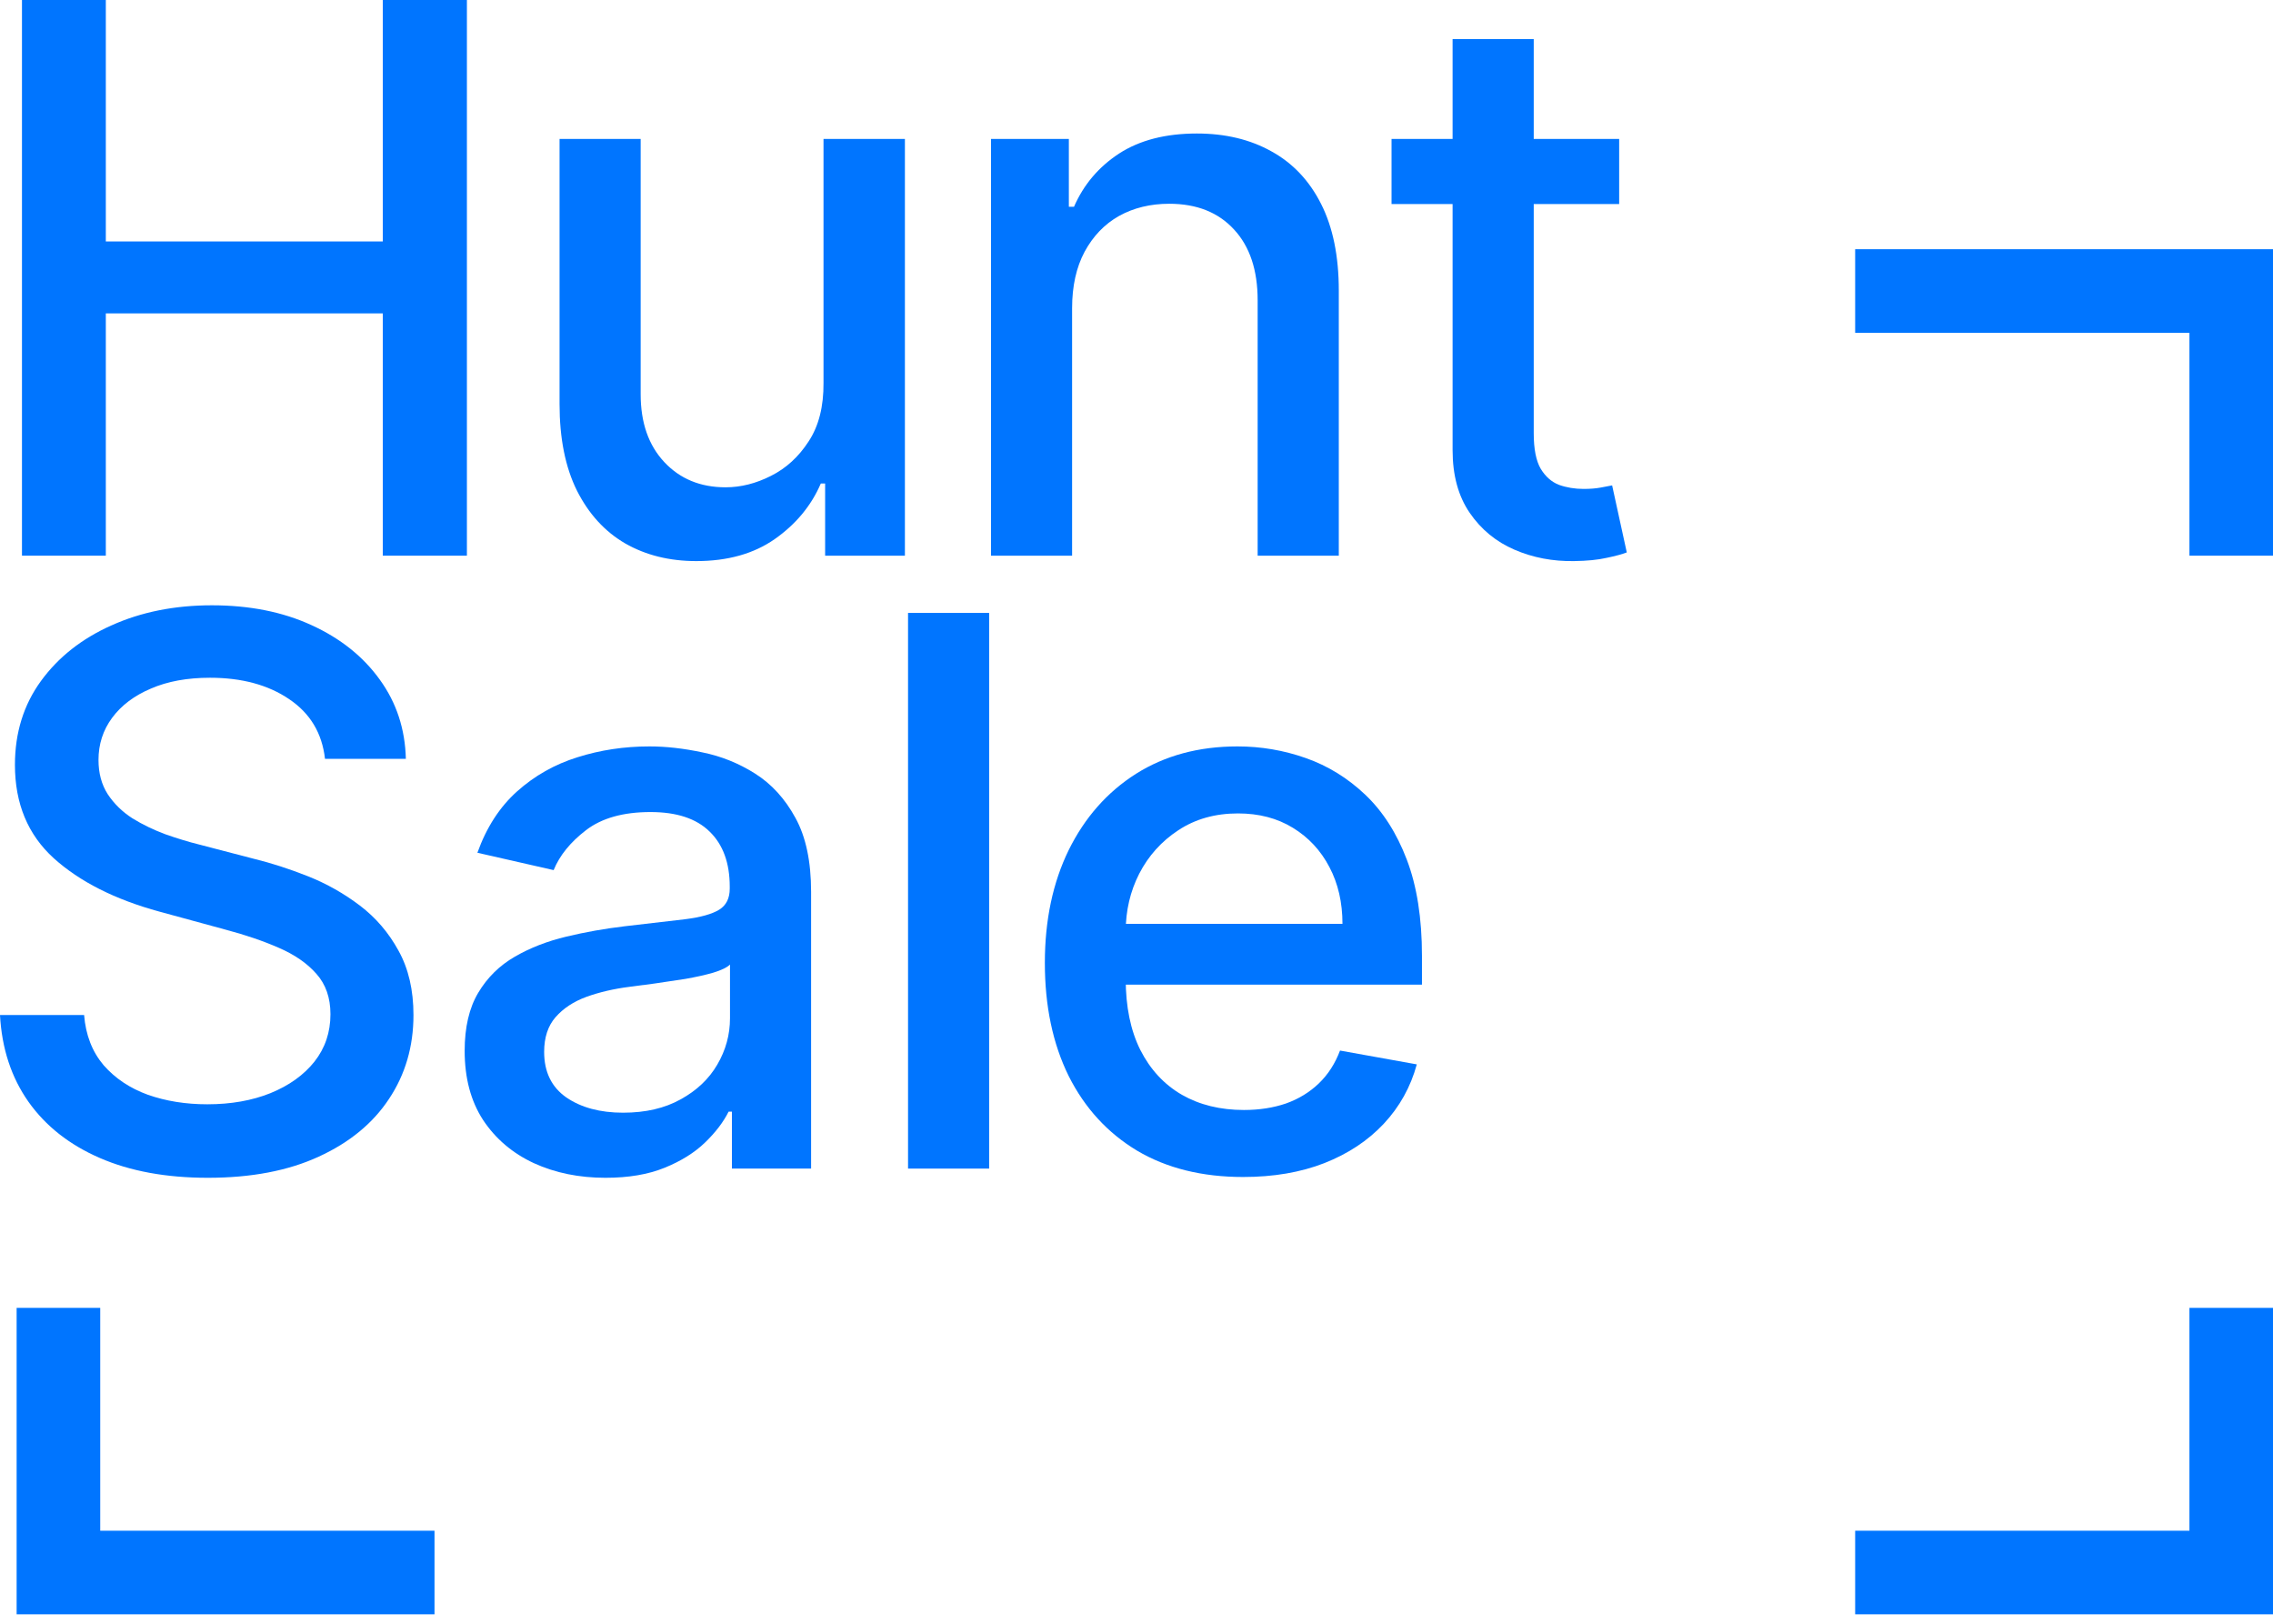 <?xml version="1.0" encoding="UTF-8"?> <svg xmlns="http://www.w3.org/2000/svg" width="63" height="45" viewBox="0 0 63 45" fill="none"><path d="M0.609 15.4V0H2.933V6.692H10.61V0H12.941V15.4H10.61V8.685H2.933V15.4H0.609Z" fill="#0075FF"></path><path d="M22.825 10.61V3.85H25.081V15.4H22.87V13.4H22.75C22.485 14.016 22.058 14.53 21.472 14.941C20.89 15.347 20.166 15.55 19.299 15.55C18.557 15.55 17.9 15.387 17.329 15.061C16.762 14.731 16.316 14.242 15.99 13.595C15.669 12.948 15.509 12.149 15.509 11.196V3.85H17.757V10.926C17.757 11.713 17.975 12.339 18.412 12.806C18.848 13.272 19.414 13.505 20.111 13.505C20.532 13.505 20.951 13.4 21.367 13.189C21.788 12.979 22.136 12.66 22.412 12.234C22.693 11.808 22.83 11.267 22.825 10.61Z" fill="#0075FF"></path><path d="M29.715 8.542V15.4H27.467V3.85H29.625V5.73H29.768C30.034 5.118 30.45 4.627 31.016 4.256C31.588 3.885 32.307 3.7 33.174 3.7C33.961 3.7 34.651 3.865 35.242 4.196C35.834 4.522 36.292 5.008 36.618 5.655C36.944 6.301 37.107 7.101 37.107 8.053V15.4H34.858V8.324C34.858 7.487 34.641 6.833 34.204 6.361C33.768 5.885 33.169 5.647 32.407 5.647C31.886 5.647 31.422 5.76 31.016 5.985C30.615 6.211 30.297 6.542 30.061 6.978C29.831 7.409 29.715 7.931 29.715 8.542Z" fill="#0075FF"></path><path d="M44.878 3.85V5.655H38.569V3.85H44.878ZM40.261 1.083H42.51V12.008C42.51 12.445 42.575 12.773 42.705 12.994C42.836 13.209 43.004 13.357 43.209 13.437C43.42 13.512 43.648 13.55 43.893 13.55C44.074 13.55 44.232 13.537 44.367 13.512C44.502 13.487 44.608 13.467 44.683 13.452L45.089 15.31C44.959 15.36 44.773 15.41 44.532 15.46C44.292 15.515 43.991 15.545 43.63 15.55C43.039 15.56 42.487 15.455 41.976 15.234C41.465 15.014 41.051 14.673 40.735 14.212C40.419 13.751 40.261 13.171 40.261 12.475V1.083Z" fill="#0075FF"></path><path d="M9.008 21.031C8.928 20.32 8.597 19.768 8.016 19.377C7.434 18.981 6.702 18.783 5.82 18.783C5.188 18.783 4.642 18.883 4.181 19.084C3.72 19.279 3.361 19.55 3.106 19.896C2.855 20.237 2.73 20.625 2.73 21.061C2.73 21.427 2.815 21.743 2.985 22.009C3.161 22.275 3.389 22.498 3.669 22.678C3.955 22.854 4.261 23.001 4.587 23.122C4.913 23.237 5.226 23.332 5.527 23.407L7.031 23.799C7.522 23.919 8.026 24.082 8.542 24.287C9.058 24.493 9.537 24.764 9.978 25.099C10.419 25.435 10.775 25.851 11.046 26.348C11.322 26.844 11.46 27.438 11.46 28.13C11.46 29.002 11.234 29.776 10.783 30.453C10.337 31.13 9.688 31.664 8.835 32.055C7.988 32.446 6.963 32.641 5.76 32.641C4.607 32.641 3.609 32.458 2.767 32.092C1.925 31.727 1.266 31.208 0.79 30.536C0.313 29.859 0.05 29.057 0 28.13H2.331C2.376 28.686 2.557 29.15 2.872 29.521C3.193 29.887 3.602 30.16 4.098 30.34C4.599 30.516 5.148 30.604 5.745 30.604C6.402 30.604 6.986 30.501 7.497 30.295C8.013 30.085 8.419 29.794 8.715 29.423C9.011 29.047 9.159 28.608 9.159 28.107C9.159 27.651 9.028 27.277 8.768 26.987C8.512 26.696 8.164 26.455 7.722 26.265C7.286 26.074 6.793 25.907 6.241 25.761L4.421 25.265C3.188 24.929 2.211 24.435 1.489 23.784C0.772 23.132 0.414 22.27 0.414 21.197C0.414 20.309 0.654 19.535 1.135 18.873C1.617 18.212 2.268 17.698 3.09 17.332C3.913 16.961 4.84 16.775 5.873 16.775C6.915 16.775 7.835 16.958 8.632 17.324C9.434 17.69 10.066 18.194 10.527 18.836C10.988 19.472 11.229 20.204 11.249 21.031H9.008Z" fill="#0075FF"></path><path d="M16.782 32.641C16.05 32.641 15.388 32.506 14.796 32.235C14.205 31.96 13.736 31.561 13.39 31.04C13.05 30.518 12.879 29.879 12.879 29.122C12.879 28.471 13.004 27.934 13.255 27.513C13.506 27.092 13.844 26.759 14.27 26.513C14.696 26.267 15.172 26.082 15.699 25.957C16.225 25.831 16.762 25.736 17.308 25.671C18 25.591 18.561 25.526 18.992 25.475C19.424 25.42 19.737 25.332 19.932 25.212C20.128 25.092 20.226 24.896 20.226 24.626V24.573C20.226 23.916 20.04 23.407 19.669 23.047C19.303 22.686 18.757 22.505 18.03 22.505C17.273 22.505 16.676 22.673 16.24 23.009C15.809 23.34 15.511 23.708 15.345 24.114L13.232 23.633C13.483 22.931 13.849 22.365 14.33 21.934C14.817 21.498 15.376 21.182 16.007 20.986C16.639 20.786 17.303 20.686 18 20.686C18.461 20.686 18.95 20.741 19.466 20.851C19.987 20.956 20.474 21.152 20.925 21.437C21.381 21.723 21.755 22.132 22.045 22.663C22.336 23.189 22.481 23.874 22.481 24.716V32.386H20.286V30.807H20.195C20.05 31.097 19.832 31.383 19.541 31.664C19.25 31.945 18.877 32.178 18.421 32.363C17.965 32.549 17.418 32.641 16.782 32.641ZM17.27 30.837C17.892 30.837 18.423 30.714 18.864 30.468C19.311 30.223 19.649 29.902 19.88 29.506C20.115 29.105 20.233 28.676 20.233 28.22V26.731C20.153 26.811 19.997 26.887 19.767 26.957C19.541 27.022 19.283 27.079 18.992 27.13C18.702 27.175 18.418 27.217 18.143 27.257C17.867 27.293 17.636 27.323 17.451 27.348C17.015 27.403 16.616 27.496 16.255 27.626C15.899 27.756 15.614 27.944 15.398 28.19C15.188 28.43 15.082 28.751 15.082 29.152C15.082 29.709 15.288 30.13 15.699 30.416C16.11 30.696 16.634 30.837 17.27 30.837Z" fill="#0075FF"></path><path d="M27.416 16.986V32.386H25.168V16.986H27.416Z" fill="#0075FF"></path><path d="M34.456 32.619C33.319 32.619 32.338 32.376 31.516 31.889C30.699 31.398 30.067 30.709 29.621 29.822C29.18 28.929 28.96 27.884 28.96 26.686C28.96 25.503 29.18 24.46 29.621 23.558C30.067 22.655 30.689 21.951 31.486 21.445C32.288 20.939 33.226 20.686 34.298 20.686C34.95 20.686 35.582 20.793 36.193 21.009C36.805 21.224 37.354 21.563 37.84 22.024C38.326 22.485 38.71 23.084 38.991 23.821C39.271 24.553 39.412 25.443 39.412 26.491V27.288H30.23V25.603H37.209C37.209 25.012 37.088 24.488 36.848 24.032C36.607 23.57 36.269 23.207 35.833 22.941C35.401 22.676 34.895 22.543 34.313 22.543C33.682 22.543 33.13 22.698 32.659 23.009C32.193 23.315 31.832 23.716 31.576 24.212C31.326 24.703 31.201 25.237 31.201 25.814V27.13C31.201 27.902 31.336 28.558 31.607 29.1C31.882 29.641 32.266 30.055 32.757 30.34C33.248 30.621 33.822 30.762 34.479 30.762C34.905 30.762 35.294 30.701 35.645 30.581C35.995 30.456 36.299 30.27 36.554 30.025C36.81 29.779 37.005 29.476 37.141 29.115L39.269 29.498C39.098 30.125 38.793 30.674 38.352 31.145C37.915 31.611 37.366 31.975 36.705 32.235C36.048 32.491 35.299 32.619 34.456 32.619Z" fill="#0075FF"></path><path d="M63 6.907L51.419 6.907L51.419 9.223L60.684 9.223L60.684 15.4L63 15.4V6.907Z" fill="#0075FF"></path><path d="M0.461 44.739L12.043 44.739L12.043 42.422L2.778 42.422L2.778 36.246L0.461 36.246L0.461 44.739Z" fill="#0075FF"></path><path d="M63 44.739L51.419 44.739L51.419 42.422L60.684 42.422L60.684 36.246L63 36.246V44.739Z" fill="#0075FF"></path></svg> 